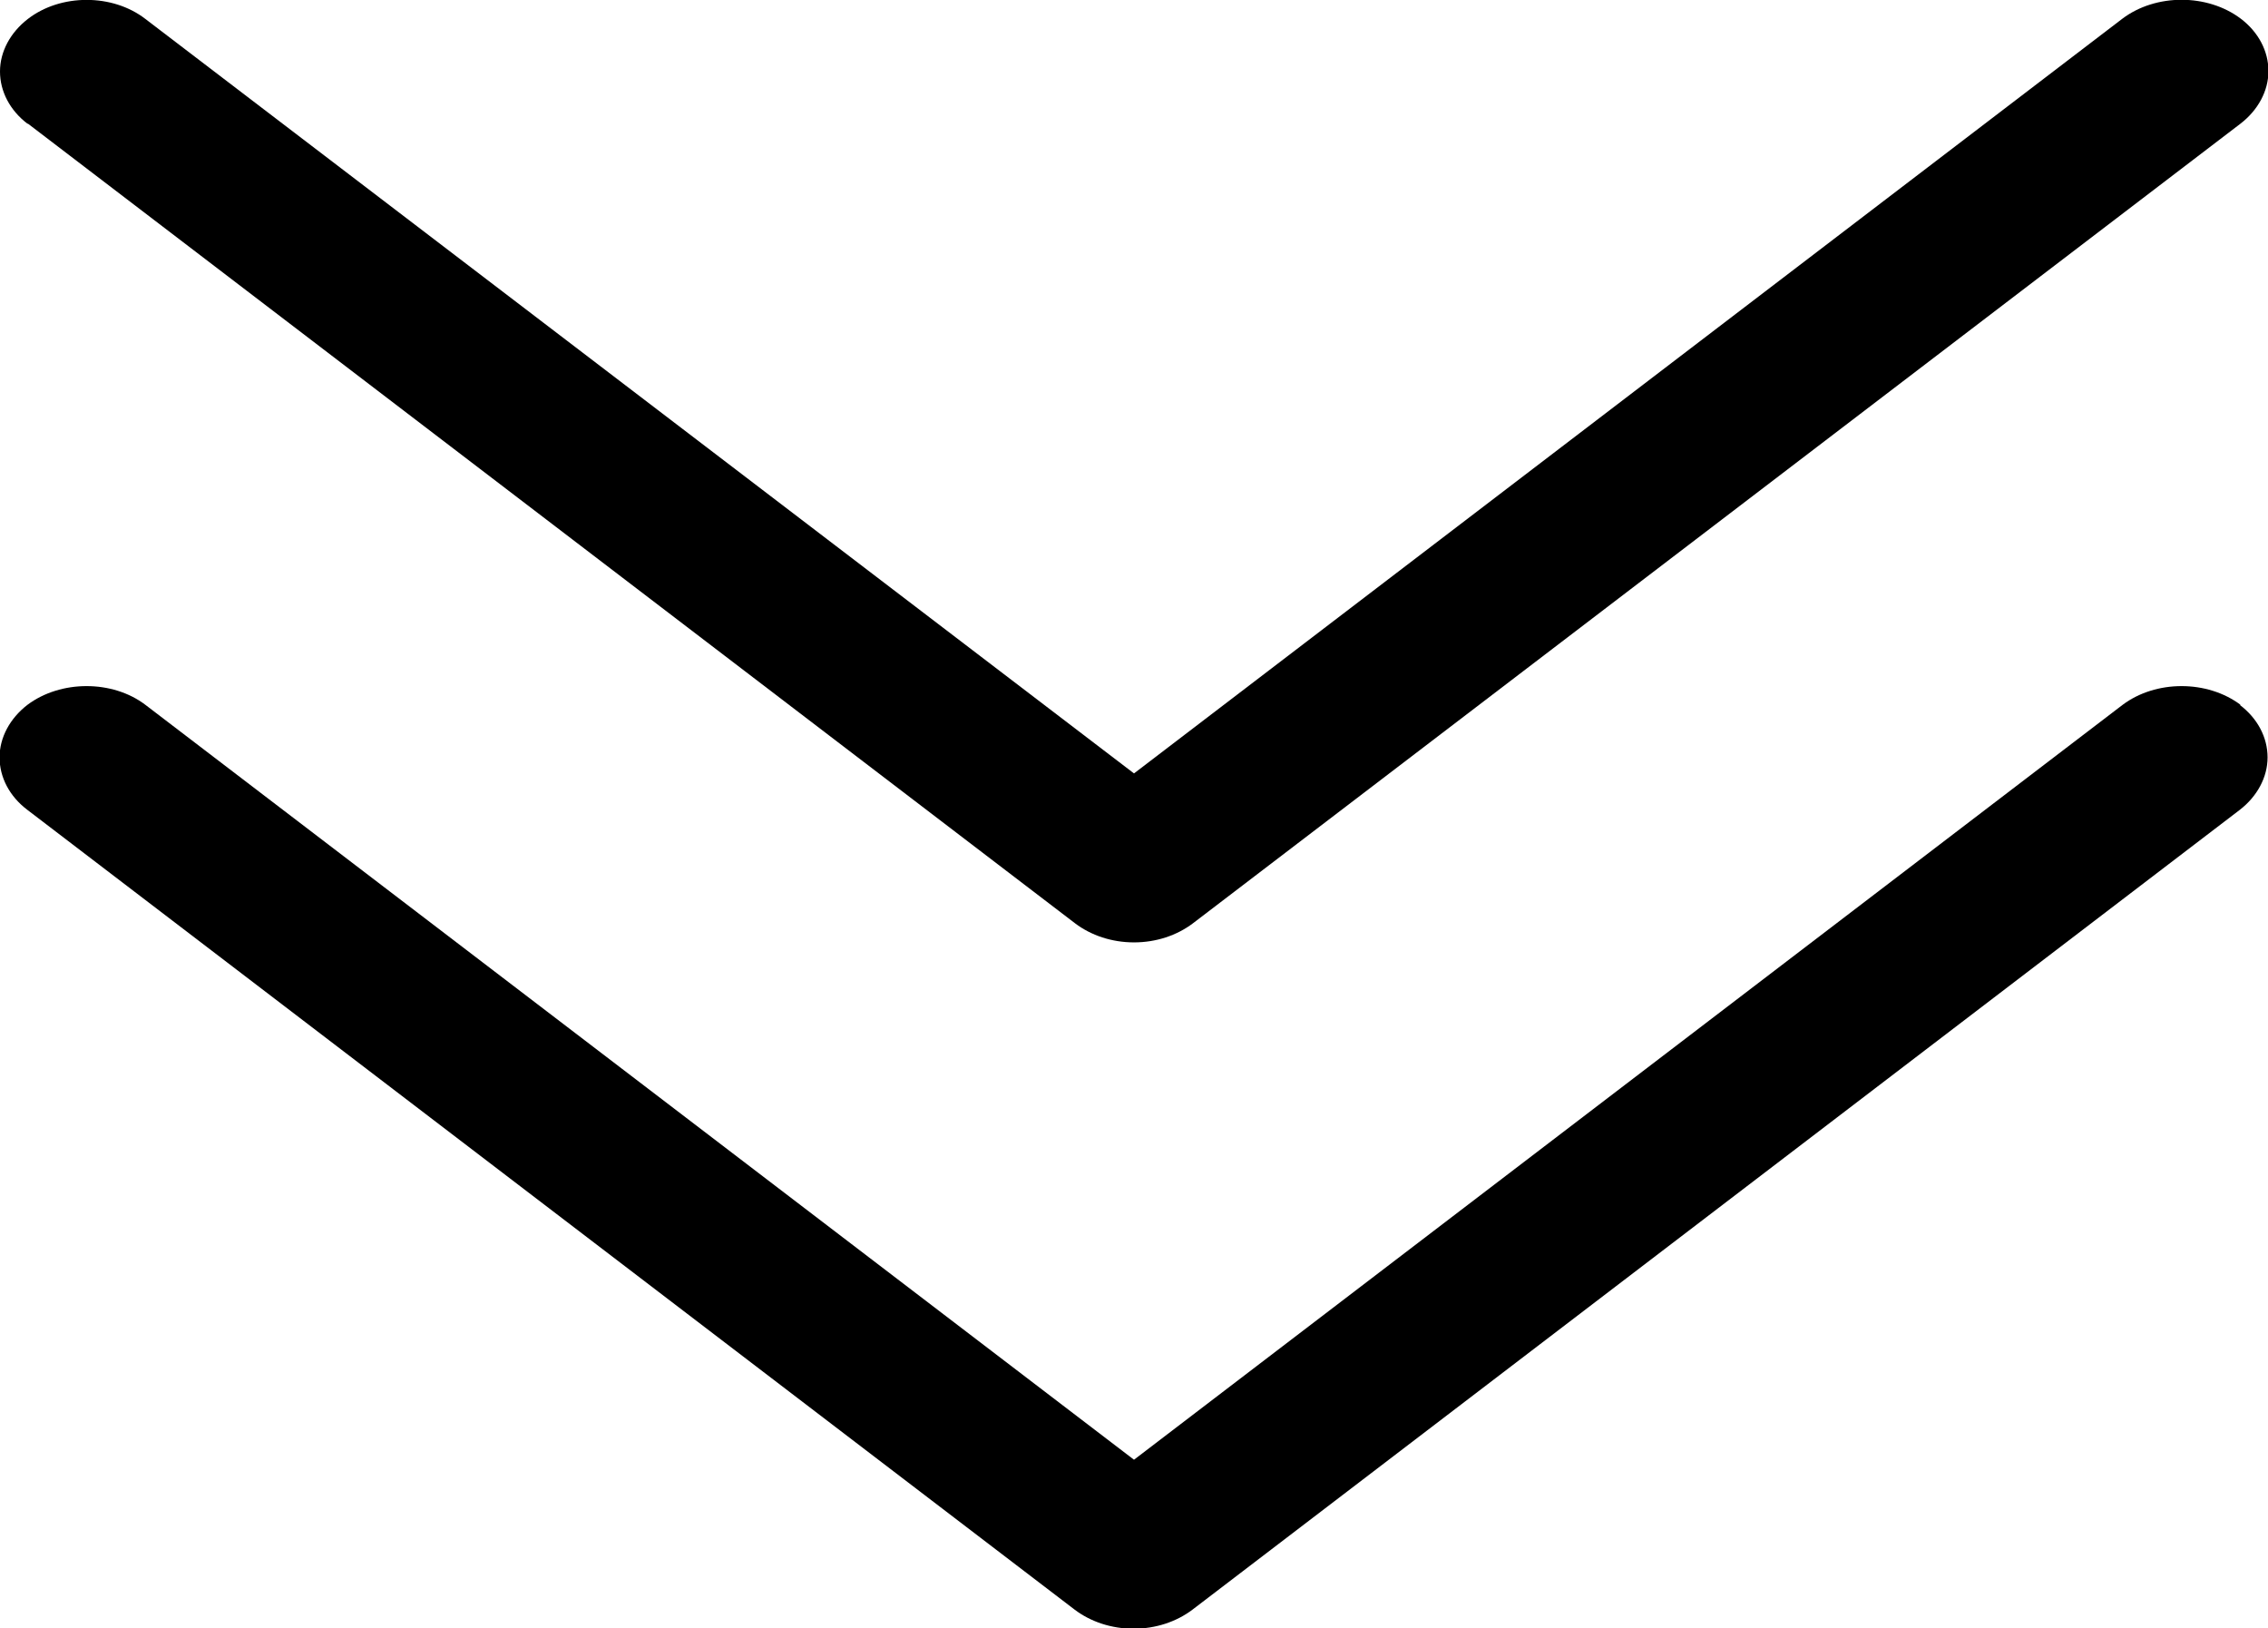 <?xml version="1.0" encoding="UTF-8"?>
<svg id="_レイヤー_2" data-name="レイヤー 2" xmlns="http://www.w3.org/2000/svg" viewBox="0 0 52.36 37.58">
  <g id="_デザイン" data-name="デザイン">
    <g>
      <path d="M.64,2.85l24.18,18.46c.37.28.85.44,1.36.44s.99-.16,1.36-.44L51.73,2.85c.4-.31.64-.75.64-1.21s-.23-.9-.64-1.21c-.77-.58-1.96-.58-2.73,0l-22.82,17.42L3.36.44C2.6-.15,1.4-.15.64.44c-.4.31-.64.75-.64,1.21s.23.9.64,1.21Z"/>
      <path d="M51.73,16.27c-.77-.58-1.96-.58-2.73,0l-22.82,17.42L3.36,16.27c-.76-.58-1.96-.58-2.73,0-.4.31-.64.75-.64,1.21s.23.9.64,1.21l24.18,18.46c.37.28.85.44,1.36.44s.99-.16,1.36-.44l24.18-18.46c.4-.31.64-.75.64-1.21s-.23-.9-.64-1.21Z"/>
    </g>
  </g>
</svg>